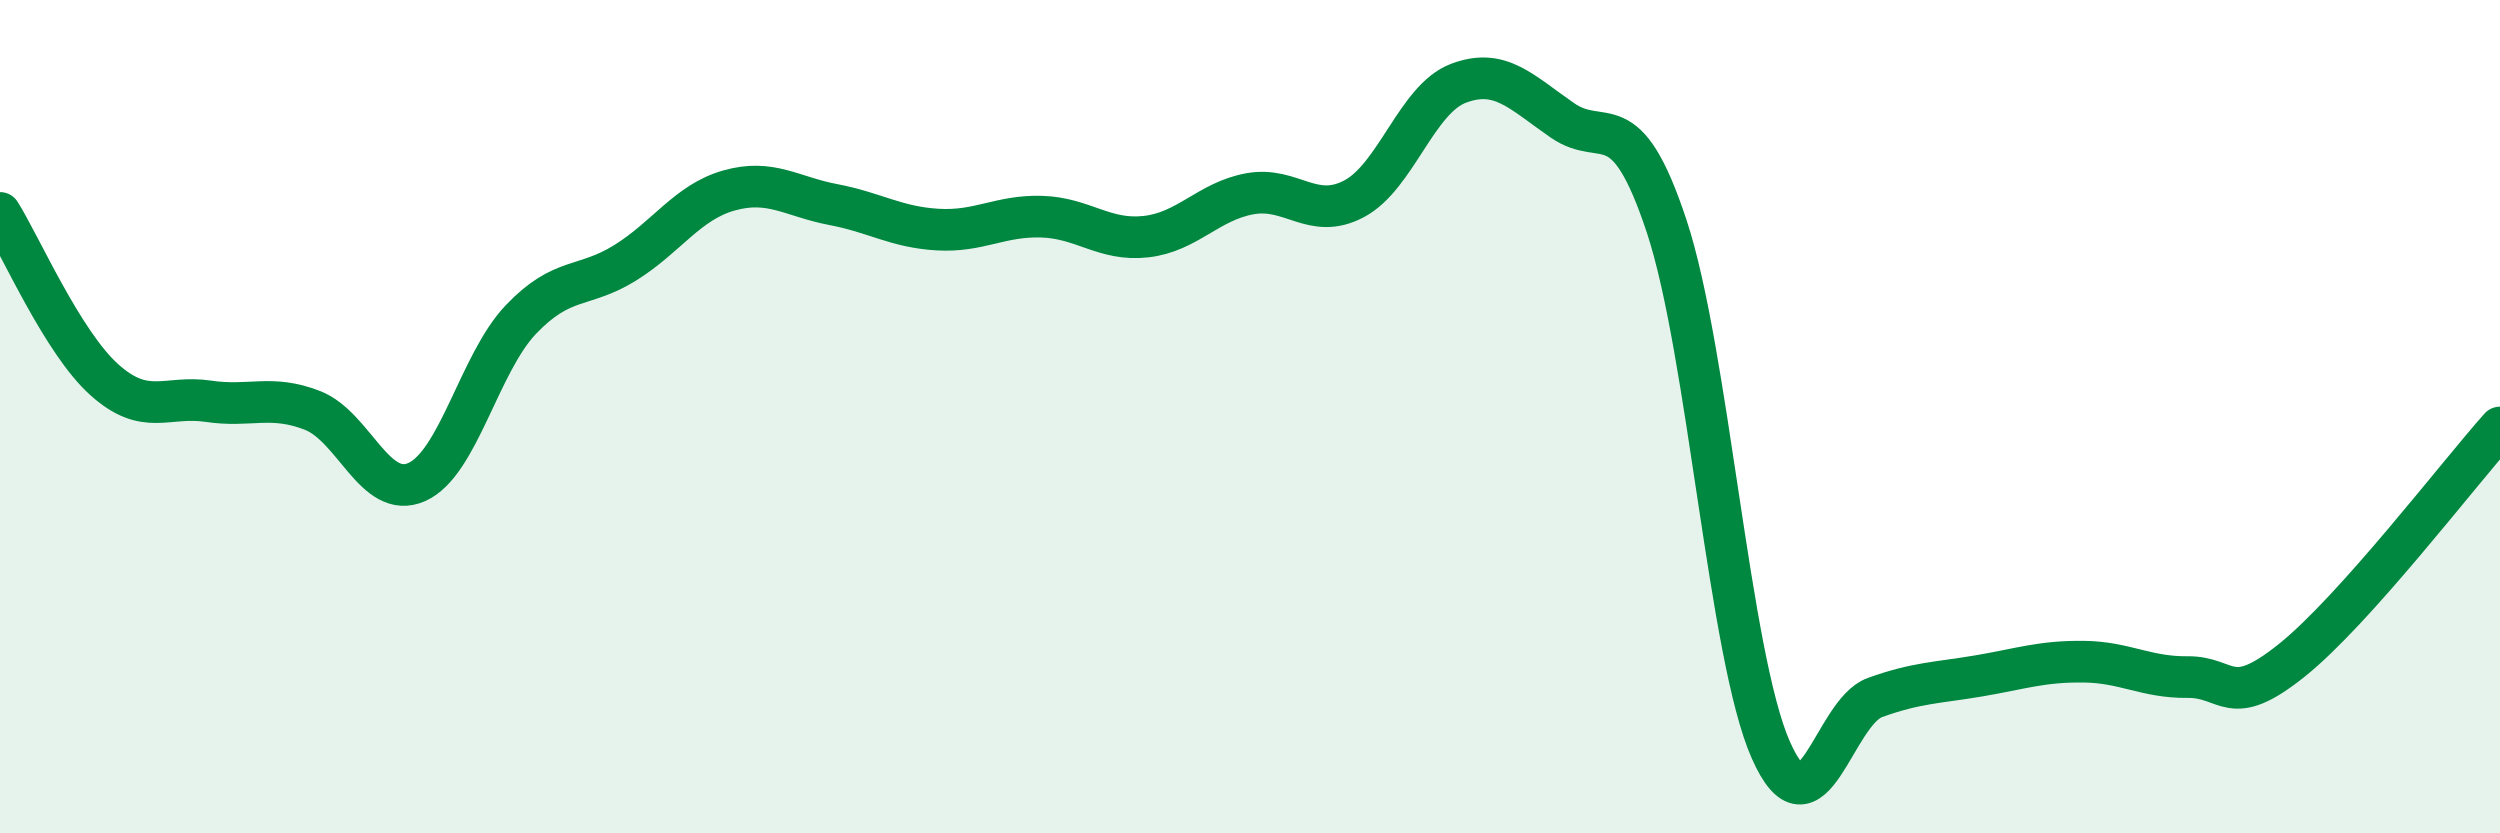 
    <svg width="60" height="20" viewBox="0 0 60 20" xmlns="http://www.w3.org/2000/svg">
      <path
        d="M 0,5.11 C 0.5,5.91 1.5,8.21 2.5,9.11 C 3.5,10.01 4,9.48 5,9.63 C 6,9.78 6.5,9.46 7.5,9.85 C 8.5,10.24 9,12.01 10,11.57 C 11,11.13 11.5,8.72 12.5,7.67 C 13.5,6.62 14,6.93 15,6.31 C 16,5.69 16.5,4.85 17.5,4.57 C 18.5,4.29 19,4.72 20,4.91 C 21,5.1 21.5,5.45 22.5,5.51 C 23.5,5.57 24,5.17 25,5.2 C 26,5.23 26.5,5.79 27.5,5.68 C 28.5,5.57 29,4.83 30,4.65 C 31,4.47 31.5,5.3 32.5,4.77 C 33.5,4.24 34,2.38 35,2 C 36,1.62 36.5,2.2 37.5,2.89 C 38.5,3.58 39,2.41 40,5.43 C 41,8.45 41.5,15.74 42.5,18 C 43.5,20.26 44,17.1 45,16.74 C 46,16.38 46.5,16.39 47.5,16.22 C 48.5,16.05 49,15.87 50,15.88 C 51,15.89 51.5,16.26 52.5,16.25 C 53.5,16.24 53.5,17.05 55,15.85 C 56.5,14.65 59,11.38 60,10.26L60 20L0 20Z"
        fill="#008740"
        opacity="0.1"
        stroke-linecap="round"
        stroke-linejoin="round"
      />
      <path
        d="M 0,5.11 C 0.5,5.91 1.5,8.21 2.5,9.11 C 3.5,10.01 4,9.48 5,9.63 C 6,9.78 6.5,9.46 7.5,9.85 C 8.5,10.24 9,12.01 10,11.57 C 11,11.13 11.5,8.72 12.5,7.67 C 13.5,6.62 14,6.93 15,6.31 C 16,5.69 16.5,4.85 17.5,4.57 C 18.5,4.29 19,4.72 20,4.91 C 21,5.1 21.5,5.45 22.5,5.51 C 23.5,5.57 24,5.17 25,5.2 C 26,5.23 26.5,5.79 27.5,5.68 C 28.5,5.57 29,4.83 30,4.65 C 31,4.47 31.5,5.3 32.5,4.77 C 33.5,4.24 34,2.38 35,2 C 36,1.62 36.5,2.2 37.5,2.89 C 38.5,3.58 39,2.41 40,5.43 C 41,8.45 41.5,15.74 42.5,18 C 43.5,20.26 44,17.1 45,16.74 C 46,16.38 46.5,16.39 47.5,16.22 C 48.5,16.05 49,15.87 50,15.88 C 51,15.89 51.5,16.26 52.5,16.25 C 53.5,16.24 53.5,17.05 55,15.85 C 56.5,14.65 59,11.38 60,10.26"
        stroke="#008740"
        stroke-width="1"
        fill="none"
        stroke-linecap="round"
        stroke-linejoin="round"
      />
    </svg>
  